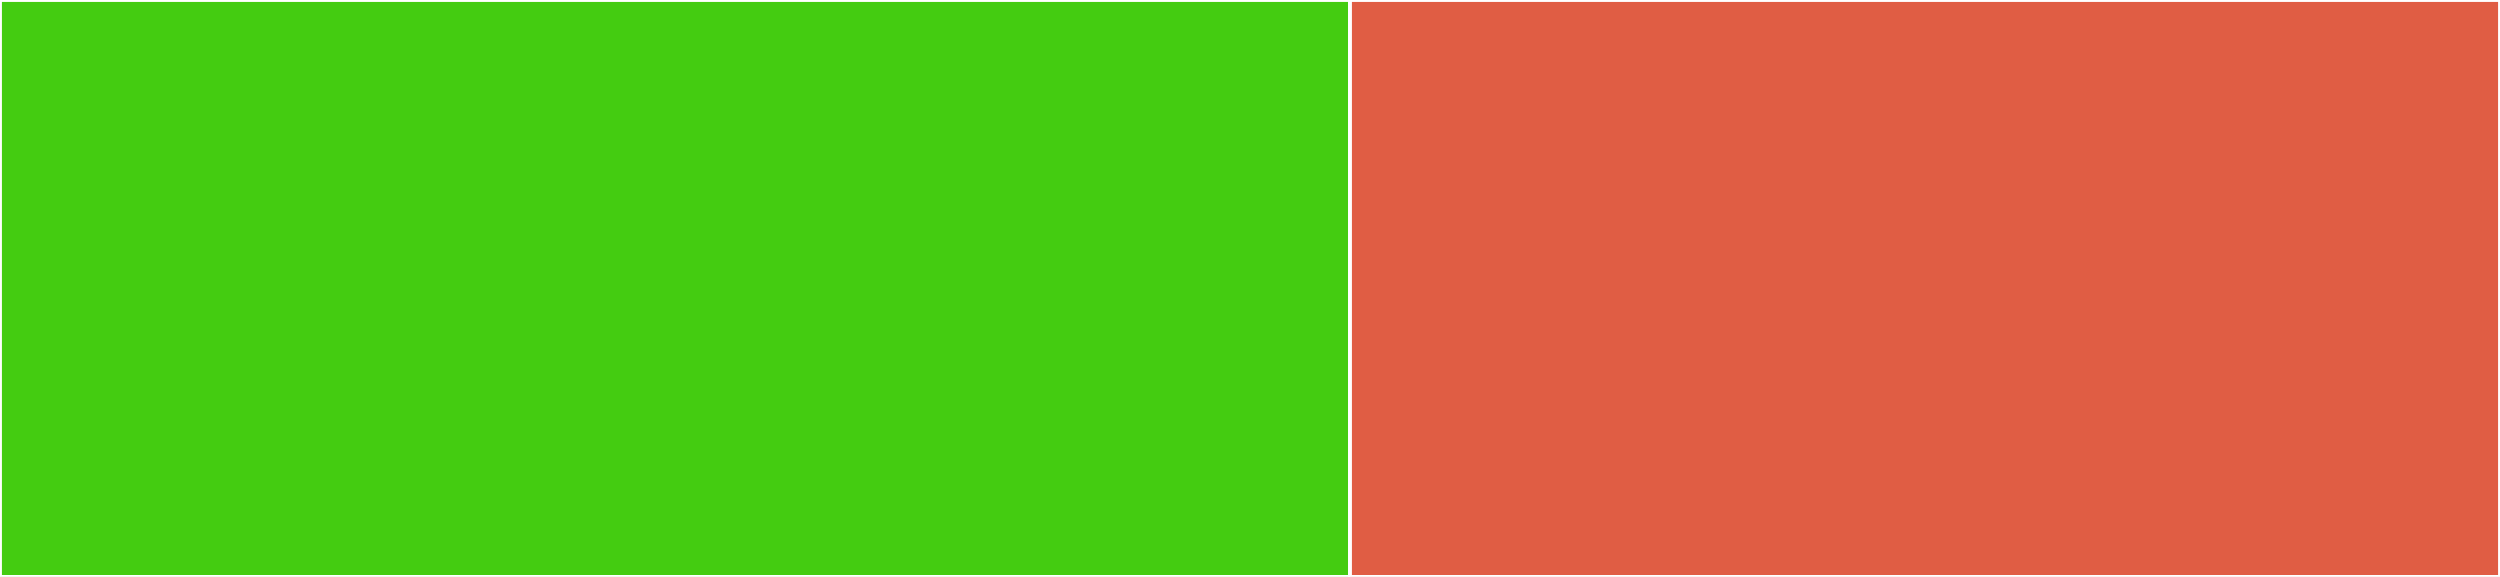 <svg baseProfile="full" width="650" height="150" viewBox="0 0 650 150" version="1.1"
xmlns="http://www.w3.org/2000/svg" xmlns:ev="http://www.w3.org/2001/xml-events"
xmlns:xlink="http://www.w3.org/1999/xlink">

<rect x="0" y="0" width="650" height="150" fill="#333333" stroke="none"/>

<style>rect.s{mask:url(#mask);}</style>
<defs>
  <pattern id="white" width="4" height="4" patternUnits="userSpaceOnUse" patternTransform="rotate(45)">
    <rect width="2" height="2" transform="translate(0,0)" fill="white"></rect>
  </pattern>
  <mask id="mask">
    <rect x="0" y="0" width="100%" height="100%" fill="url(#white)"></rect>
  </mask>
</defs>

<rect x="0" y="0" width="351.0" height="150.0" fill="#4c1" stroke="white" stroke-width="1" class=" tooltipped" data-content="wrappers.py"><title>wrappers.py</title></rect>
<rect x="351.0" y="0" width="299.0" height="150.0" fill="#e05d44" stroke="white" stroke-width="1" class=" tooltipped" data-content="entry_point.py"><title>entry_point.py</title></rect>
</svg>